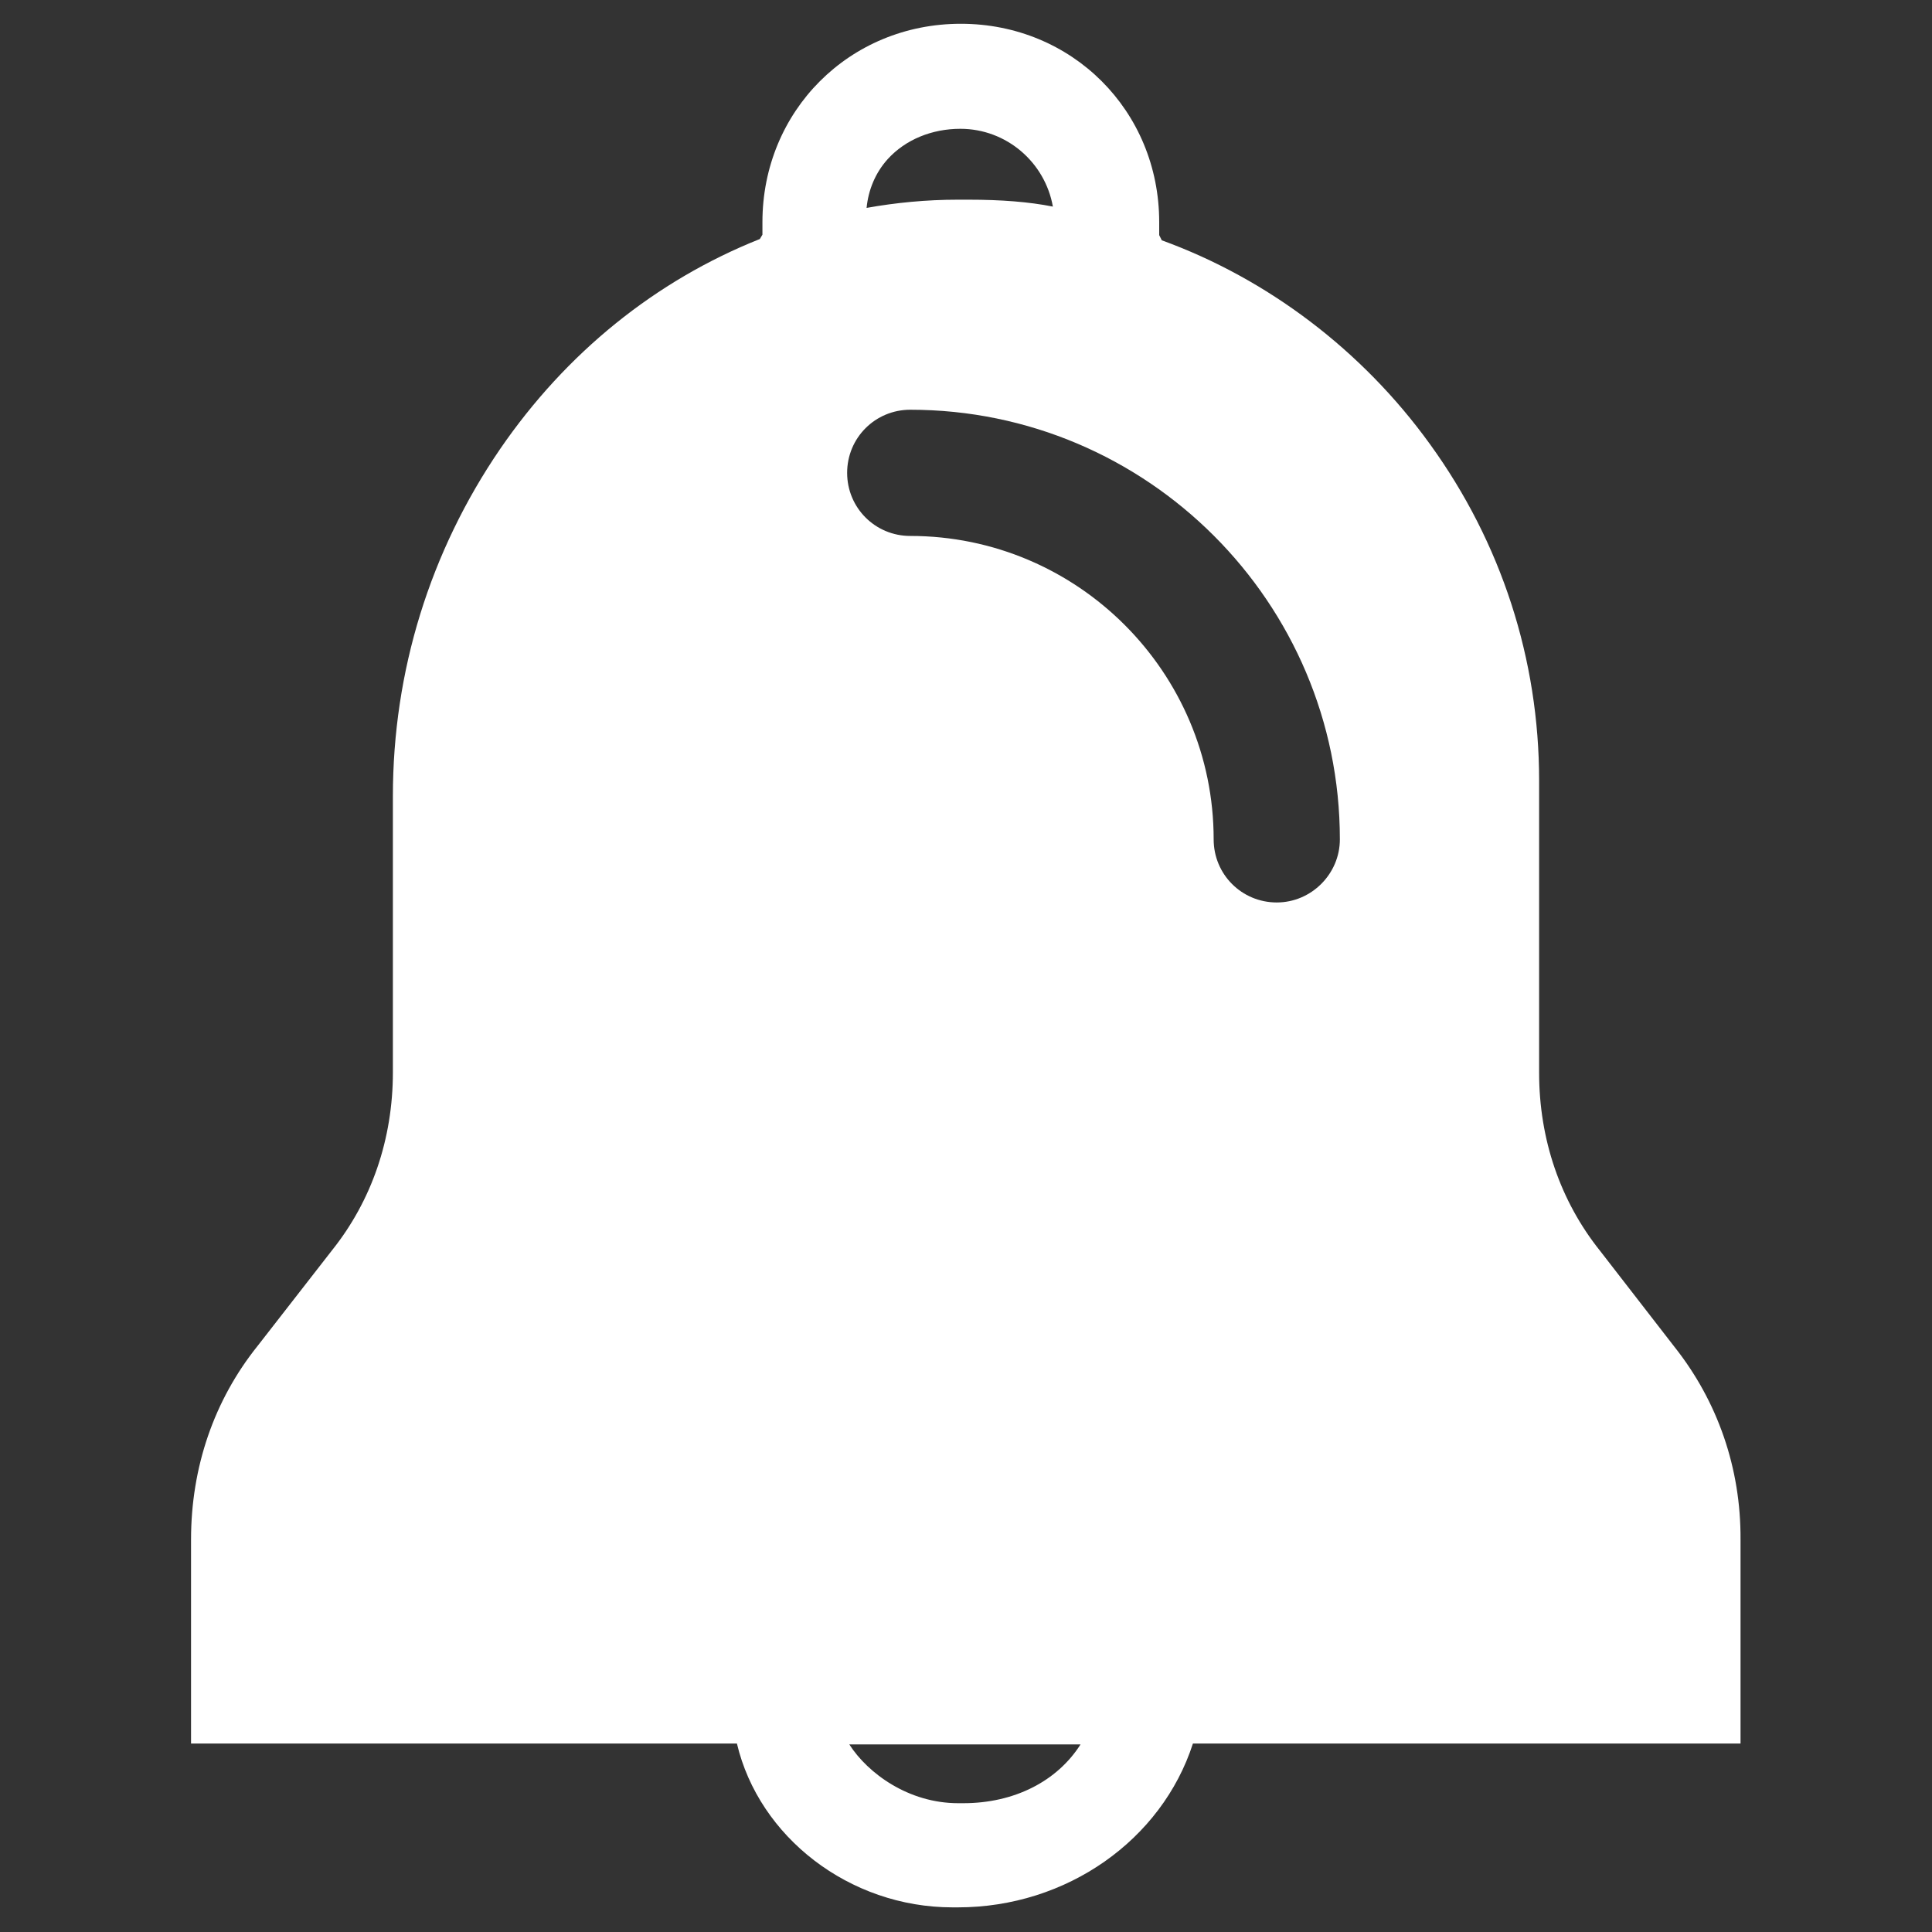 <?xml version="1.0" encoding="utf-8"?>
<!-- Generator: Adobe Illustrator 24.2.2, SVG Export Plug-In . SVG Version: 6.00 Build 0)  -->
<svg version="1.1" id="Layer_1" xmlns="http://www.w3.org/2000/svg" xmlns:xlink="http://www.w3.org/1999/xlink" x="0px" y="0px"
	 width="447px" height="447px" viewBox="0 0 447 447" style="enable-background:new 0 0 447 447;" xml:space="preserve">
<rect x="0" y="0" width="447" height="447" fill="#333333" stroke="none"/>
<style type="text/css">
	.st0{fill:#FFFFFF;}
</style>
<g>
	<g>
		<path class="st0" d="M387.4,311.6l-17.2-22.2c-9.2-11.5-14.1-25.8-14.1-41.2v-67.6c0-28-8.7-55-25.3-77.9
			c-15.6-21.6-37.5-38.2-62-47.1l-0.6-1.2v-3c0-25.8-20.2-45.9-45.9-45.9c-25.8,0-45.9,20.2-45.9,45.9v2.9l-0.6,1
			c-24.1,9.6-44.8,26.3-60.1,48.6c-16.2,23.7-24.8,51.4-24.8,80.3v63.9c0,15.4-4.9,29.7-14.1,41.2l-17.2,22.1
			c-10.1,12.6-15.4,28.1-15.4,44.8v47.2h126.3c5.1,21.6,26,37.9,49.9,37.9h1.2c25.2,0,47.2-15.6,54.4-37.9h126.7v-47.2
			C402.8,339.7,397.4,324.2,387.4,311.6z M205.4,36.8c4.1-4.5,10.2-7,16.8-7c10.7,0,19.6,7.8,21.4,18c-5.5-1.1-12-1.6-19.5-1.6h-2.5
			c-7.3,0-14.4,0.7-21.1,1.9C200.9,44,202.5,40,205.4,36.8z M222.9,417.2h-1.2c-11.5,0-20.9-6.9-25.2-13.6H250
			C244.6,412.1,234.7,417.2,222.9,417.2z M295.4,208.8c-8.1,0-14.6-6.5-14.6-14.6c0-38.7-31.5-70.2-70.2-70.2
			c-8.1,0-14.6-6.5-14.6-14.6s6.5-14.6,14.6-14.6c54.8,0,99.4,44.6,99.4,99.4C310,202.2,303.4,208.8,295.4,208.8z"/>
	</g>
</g>
</svg>
